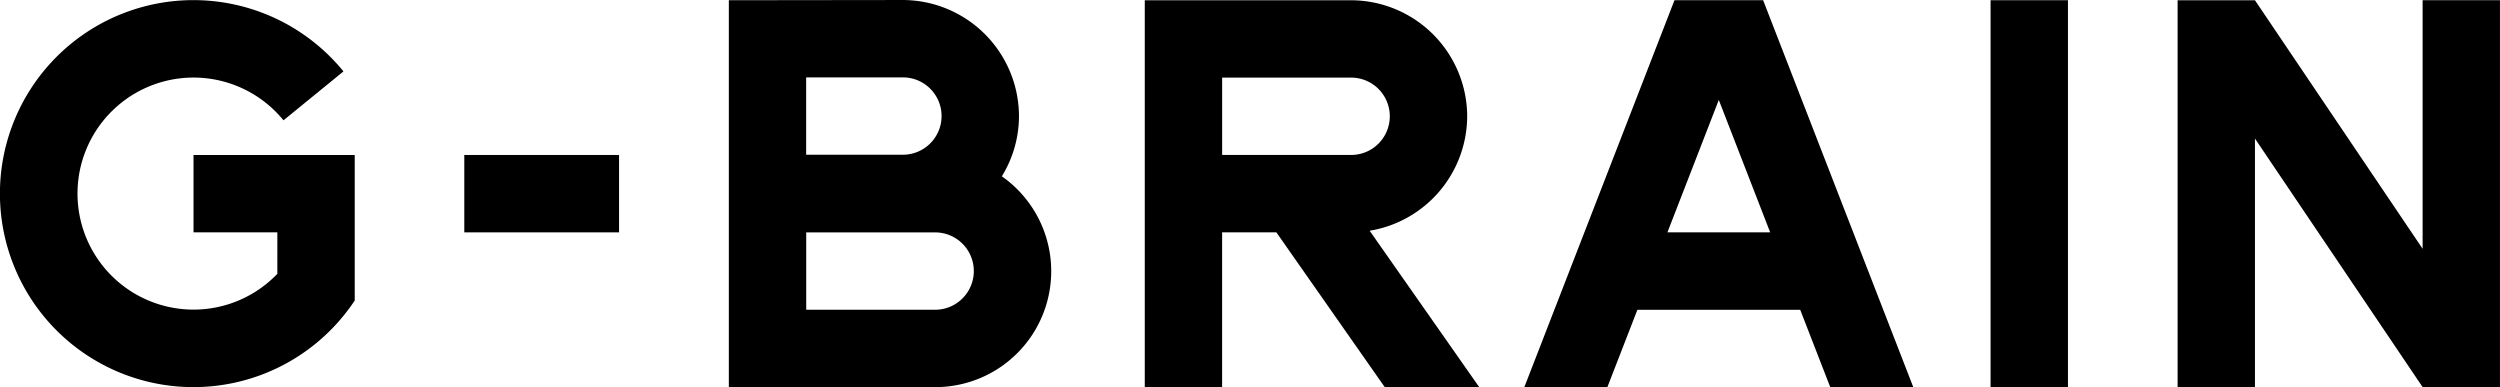 <svg xmlns="http://www.w3.org/2000/svg" width="219.789" height="34.035" viewBox="0 0 219.789 34.035">
  <g id="グループ_316" data-name="グループ 316" transform="translate(-310.587 -295.428)">
    <path id="パス_270" data-name="パス 270" d="M327.6,309.053v6.8h7.37V319.5a10.2,10.2,0,1,1,.491-13.553l.046.061,5.273-4.3-.046-.061a17.012,17.012,0,1,0,1.034,20.209h.005v-12.8Z"/>
    <rect id="長方形_81" data-name="長方形 81" width="6.803" height="34.016" transform="translate(485.589 295.447)"/>
    <path id="パス_271" data-name="パス 271" d="M392.8,329.463a10.19,10.19,0,0,0,5.865-18.534,10.11,10.11,0,0,0,1.506-5.3,10.235,10.235,0,0,0-10.2-10.2l-15.308.019v34.016Zm-11.339-27.232h8.505a3.4,3.4,0,0,1,0,6.8h-8.505ZM392.8,322.659H381.466v-6.8H392.8a3.4,3.4,0,0,1,0,6.8Z"/>
    <path id="パス_272" data-name="パス 272" d="M439.576,305.651a10.234,10.234,0,0,0-10.2-10.2H411.23v34.016h6.8V315.856H422.8l9.528,13.607h8.306L431,315.713A10.235,10.235,0,0,0,439.576,305.651Zm-21.543,3.4v0l0,0h0v-6.8h11.339a3.4,3.4,0,0,1,0,6.8Z"/>
    <path id="パス_273" data-name="パス 273" d="M523.573,295.447V317.3l-14.74-21.849h-6.8v34.016h6.8V307.611l14.74,21.849v0h6.8V295.447Z"/>
    <path id="パス_274" data-name="パス 274" d="M457.8,295.447l-13.2,34.016h7.3l2.64-6.8h14.314l2.64,6.8h7.3l-13.2-34.016Zm-.621,20.409,4.517-11.642,4.517,11.642Z"/>
    <rect id="長方形_82" data-name="長方形 82" width="13.606" height="6.804" transform="translate(351.406 309.053)"/>
  </g>
</svg>
